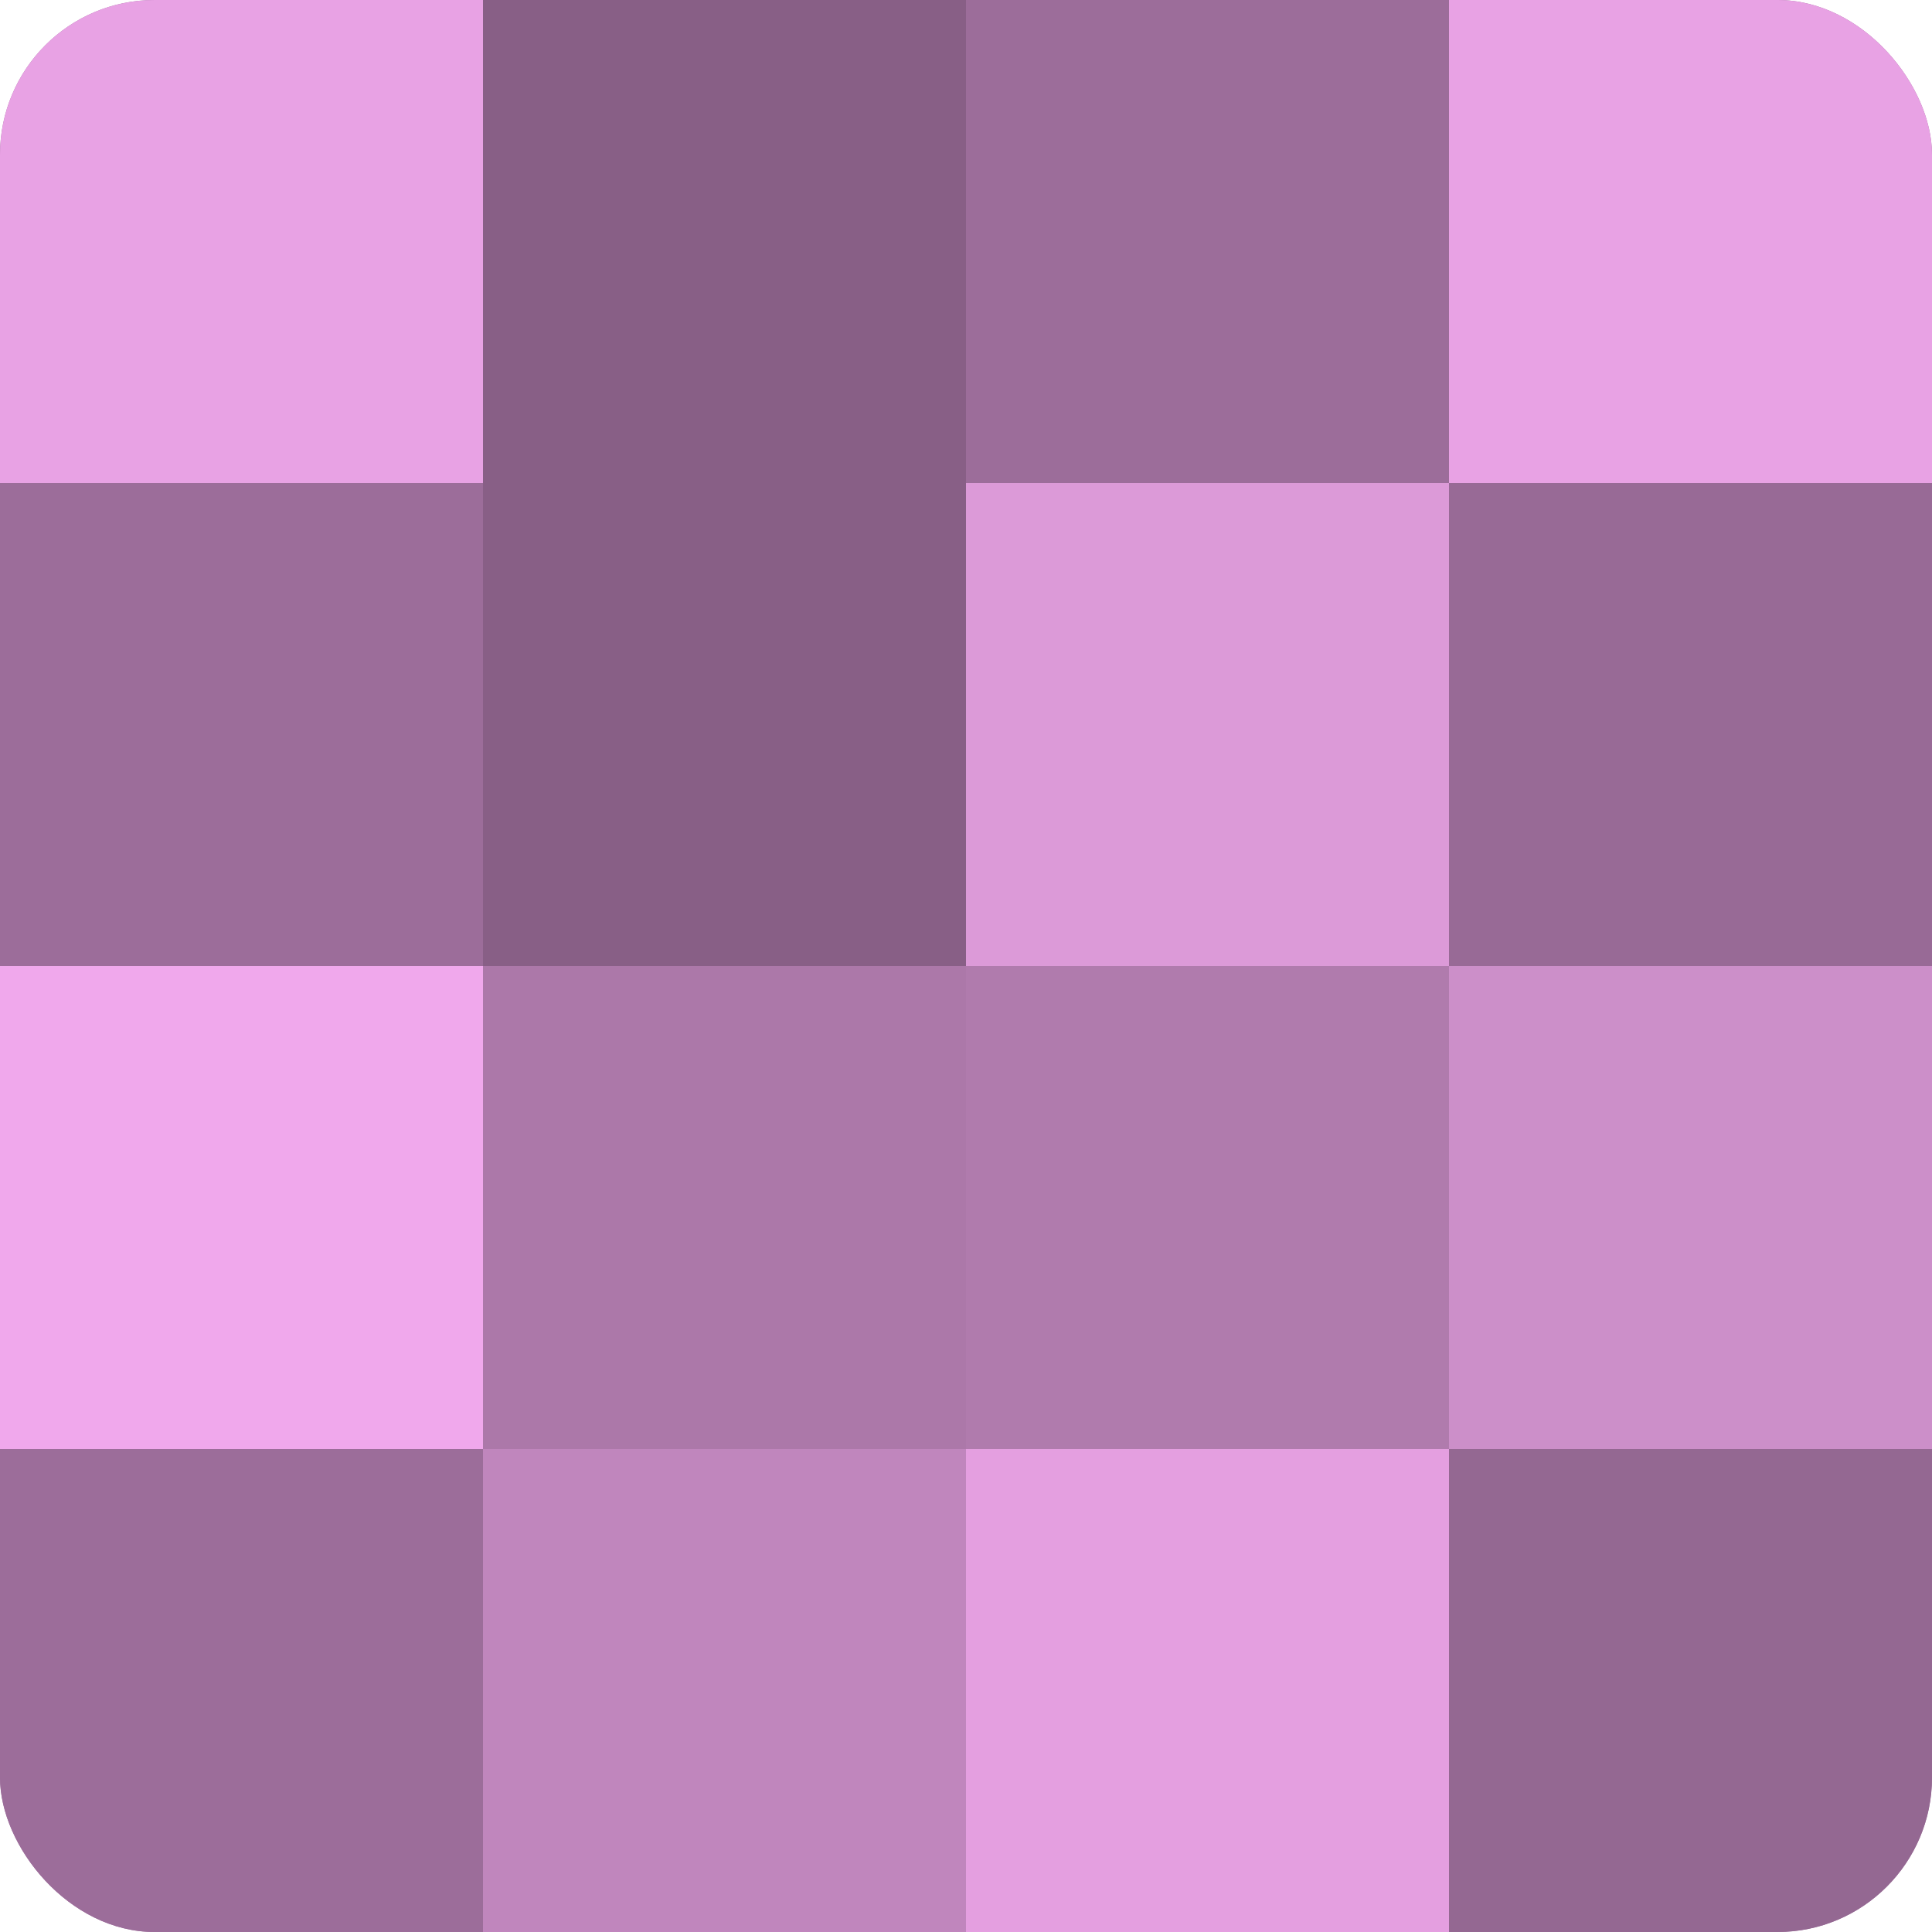 <?xml version="1.0" encoding="UTF-8"?>
<svg xmlns="http://www.w3.org/2000/svg" width="60" height="60" viewBox="0 0 100 100" preserveAspectRatio="xMidYMid meet"><defs><clipPath id="c" width="100" height="100"><rect width="100" height="100" rx="8" ry="8"/></clipPath></defs><g clip-path="url(#c)"><rect width="100" height="100" fill="#a0709d"/><rect width="25" height="25" fill="#e8a2e4"/><rect y="25" width="25" height="25" fill="#9c6d9a"/><rect y="50" width="25" height="25" fill="#f0a8ec"/><rect y="75" width="25" height="25" fill="#9c6d9a"/><rect x="25" width="25" height="25" fill="#885f86"/><rect x="25" y="25" width="25" height="25" fill="#885f86"/><rect x="25" y="50" width="25" height="25" fill="#ac78a9"/><rect x="25" y="75" width="25" height="25" fill="#c086bd"/><rect x="50" width="25" height="25" fill="#9c6d9a"/><rect x="50" y="25" width="25" height="25" fill="#dc9ad8"/><rect x="50" y="50" width="25" height="25" fill="#b07bad"/><rect x="50" y="75" width="25" height="25" fill="#e49fe0"/><rect x="75" width="25" height="25" fill="#e8a2e4"/><rect x="75" y="25" width="25" height="25" fill="#986a96"/><rect x="75" y="50" width="25" height="25" fill="#cc8fc9"/><rect x="75" y="75" width="25" height="25" fill="#946892"/></g></svg>
